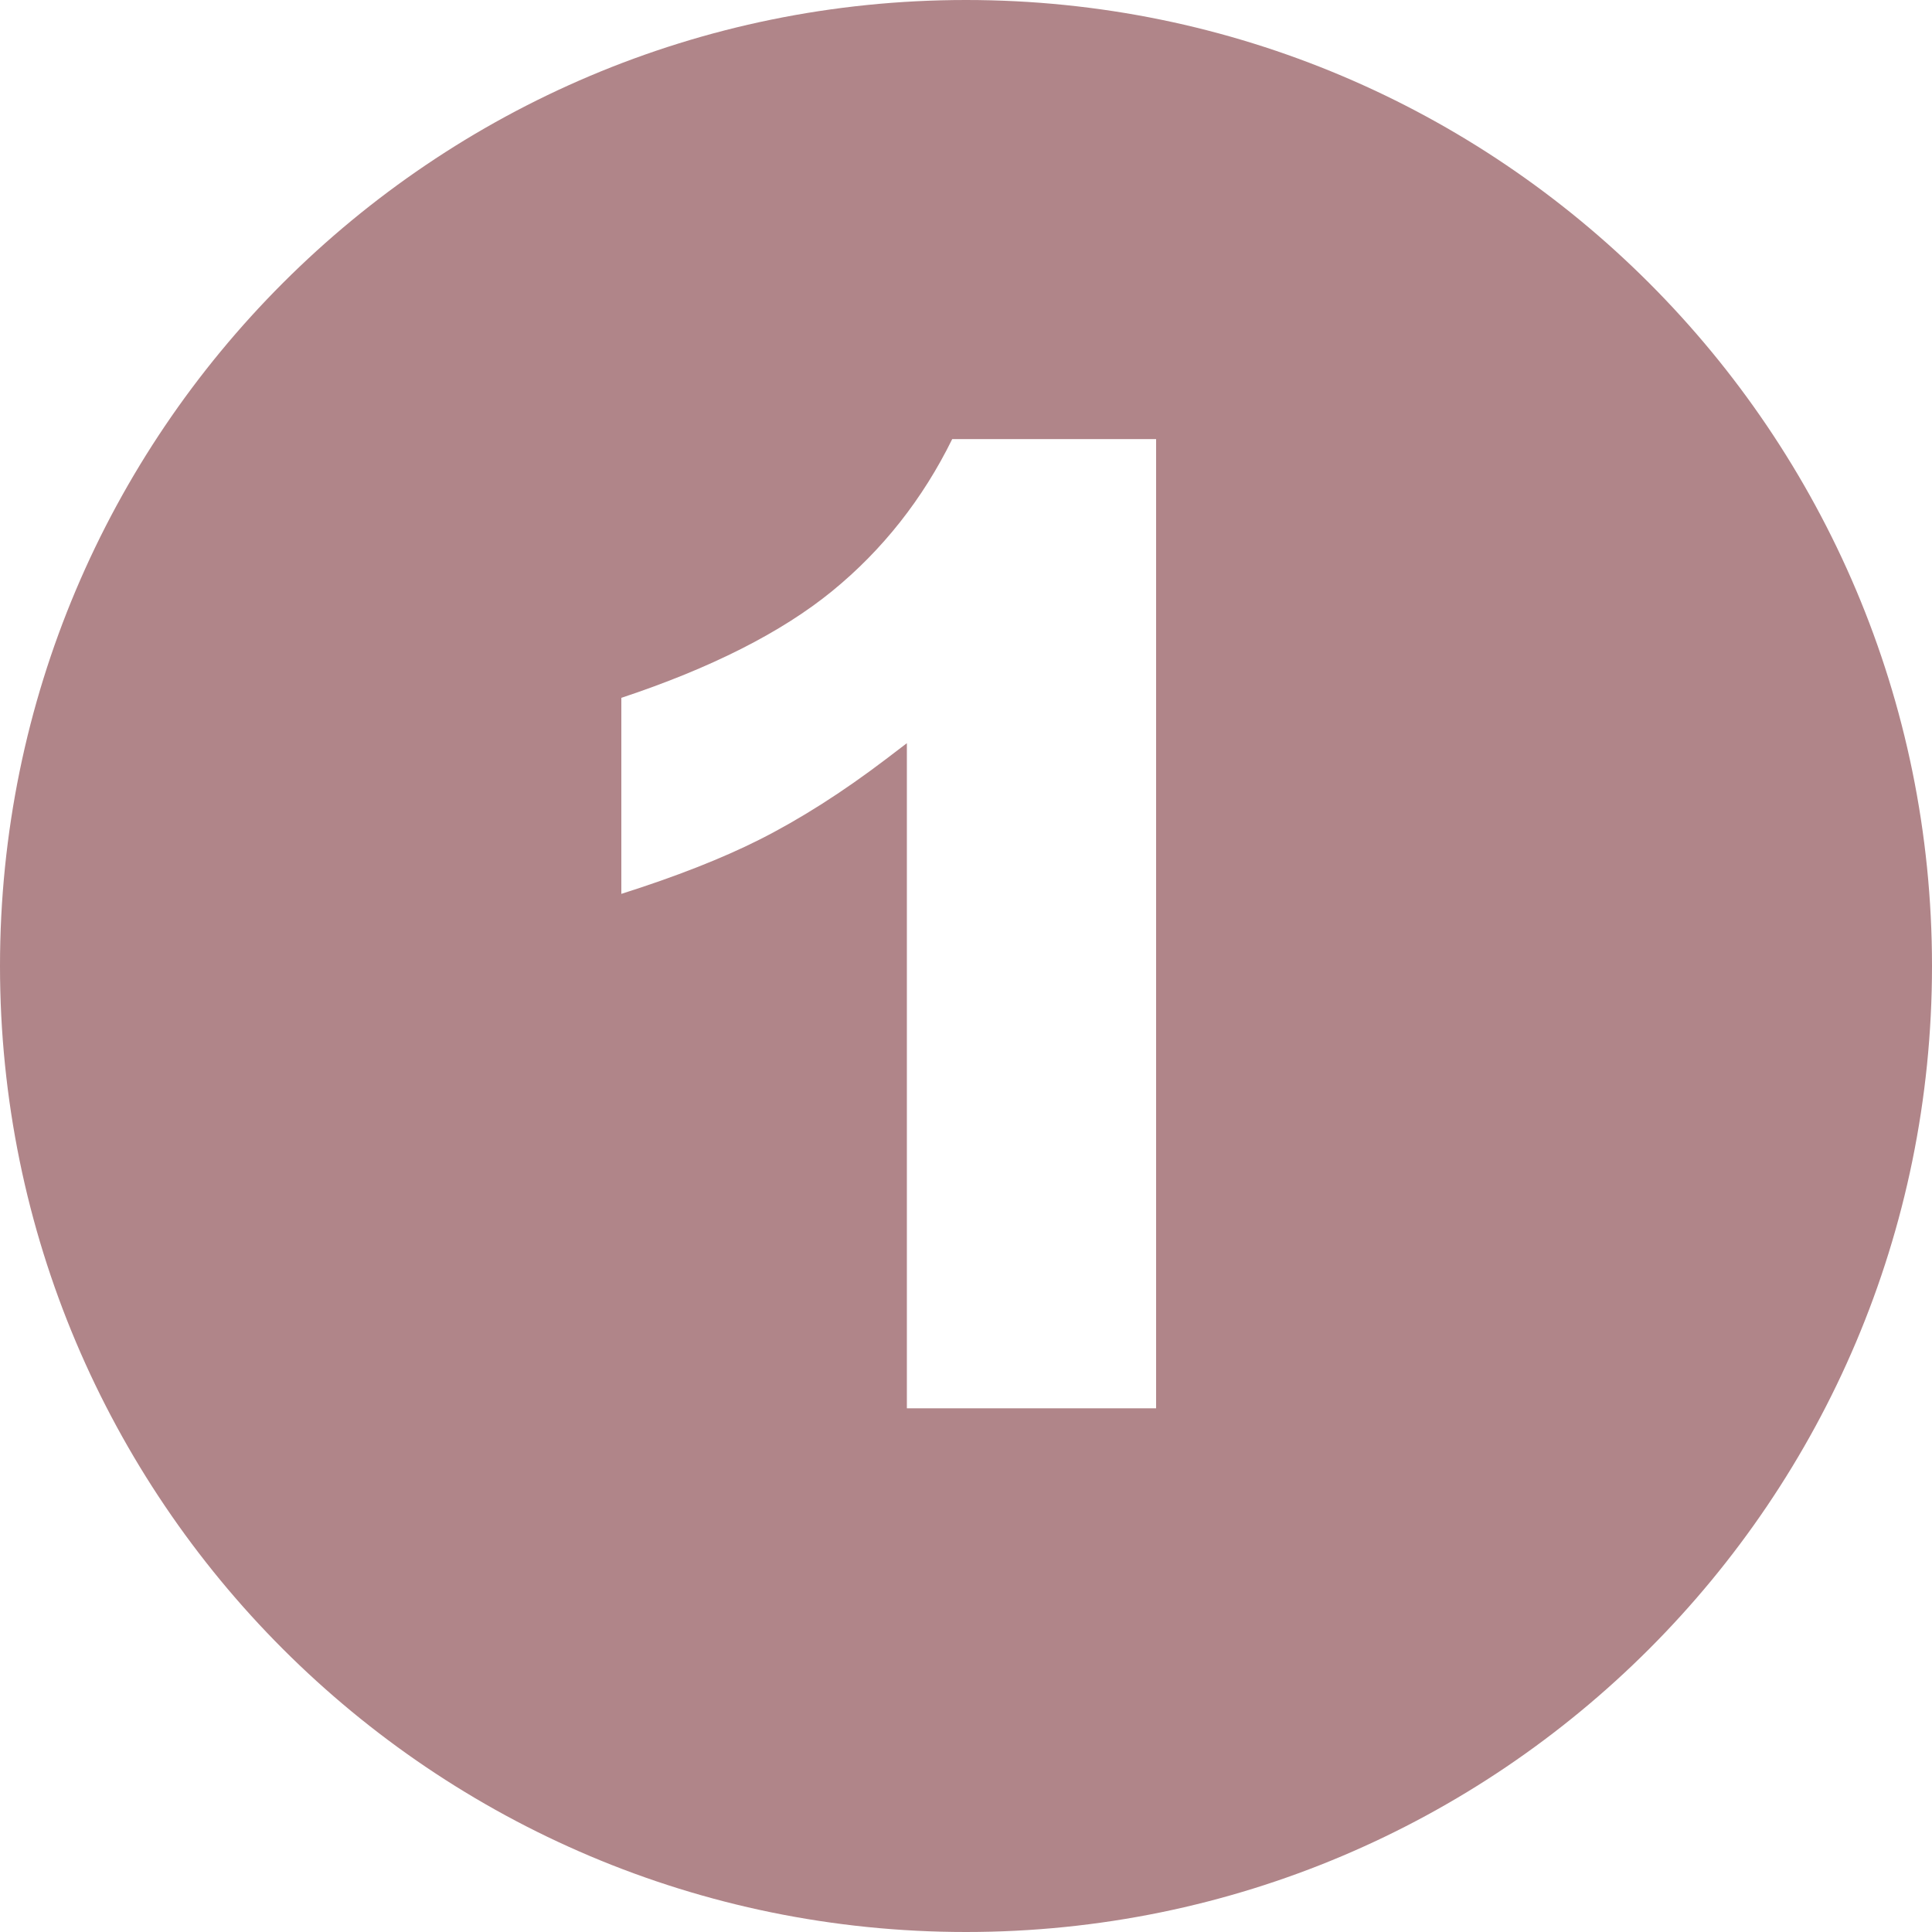 <svg xmlns="http://www.w3.org/2000/svg" xmlns:xlink="http://www.w3.org/1999/xlink" width="500" zoomAndPan="magnify" viewBox="0 0 375 375" height="500" preserveAspectRatio="xMidYMid meet" version="1.0"><path fill="#b08589" d="M 187.5 0 C 83.949 0 0 83.949 0 187.5 C 0 291.051 83.949 375 187.5 375 C 291.051 375 375 291.051 375 187.5 C 375 83.949 291.051 0 187.5 0 Z M 224.398 273.352 L 176.023 273.352 L 176.023 144.25 L 172.023 147.301 C 163.551 153.75 155.25 159.023 147.352 163 C 140.148 166.625 131.176 170.148 120.602 173.5 L 120.602 135.449 C 137.949 129.699 151.727 122.727 161.523 114.727 C 171.301 106.75 179.125 96.824 184.824 85.227 L 224.398 85.227 L 224.398 273.375 Z M 224.398 273.352 " fill-opacity="1" fill-rule="nonzero"/></svg>